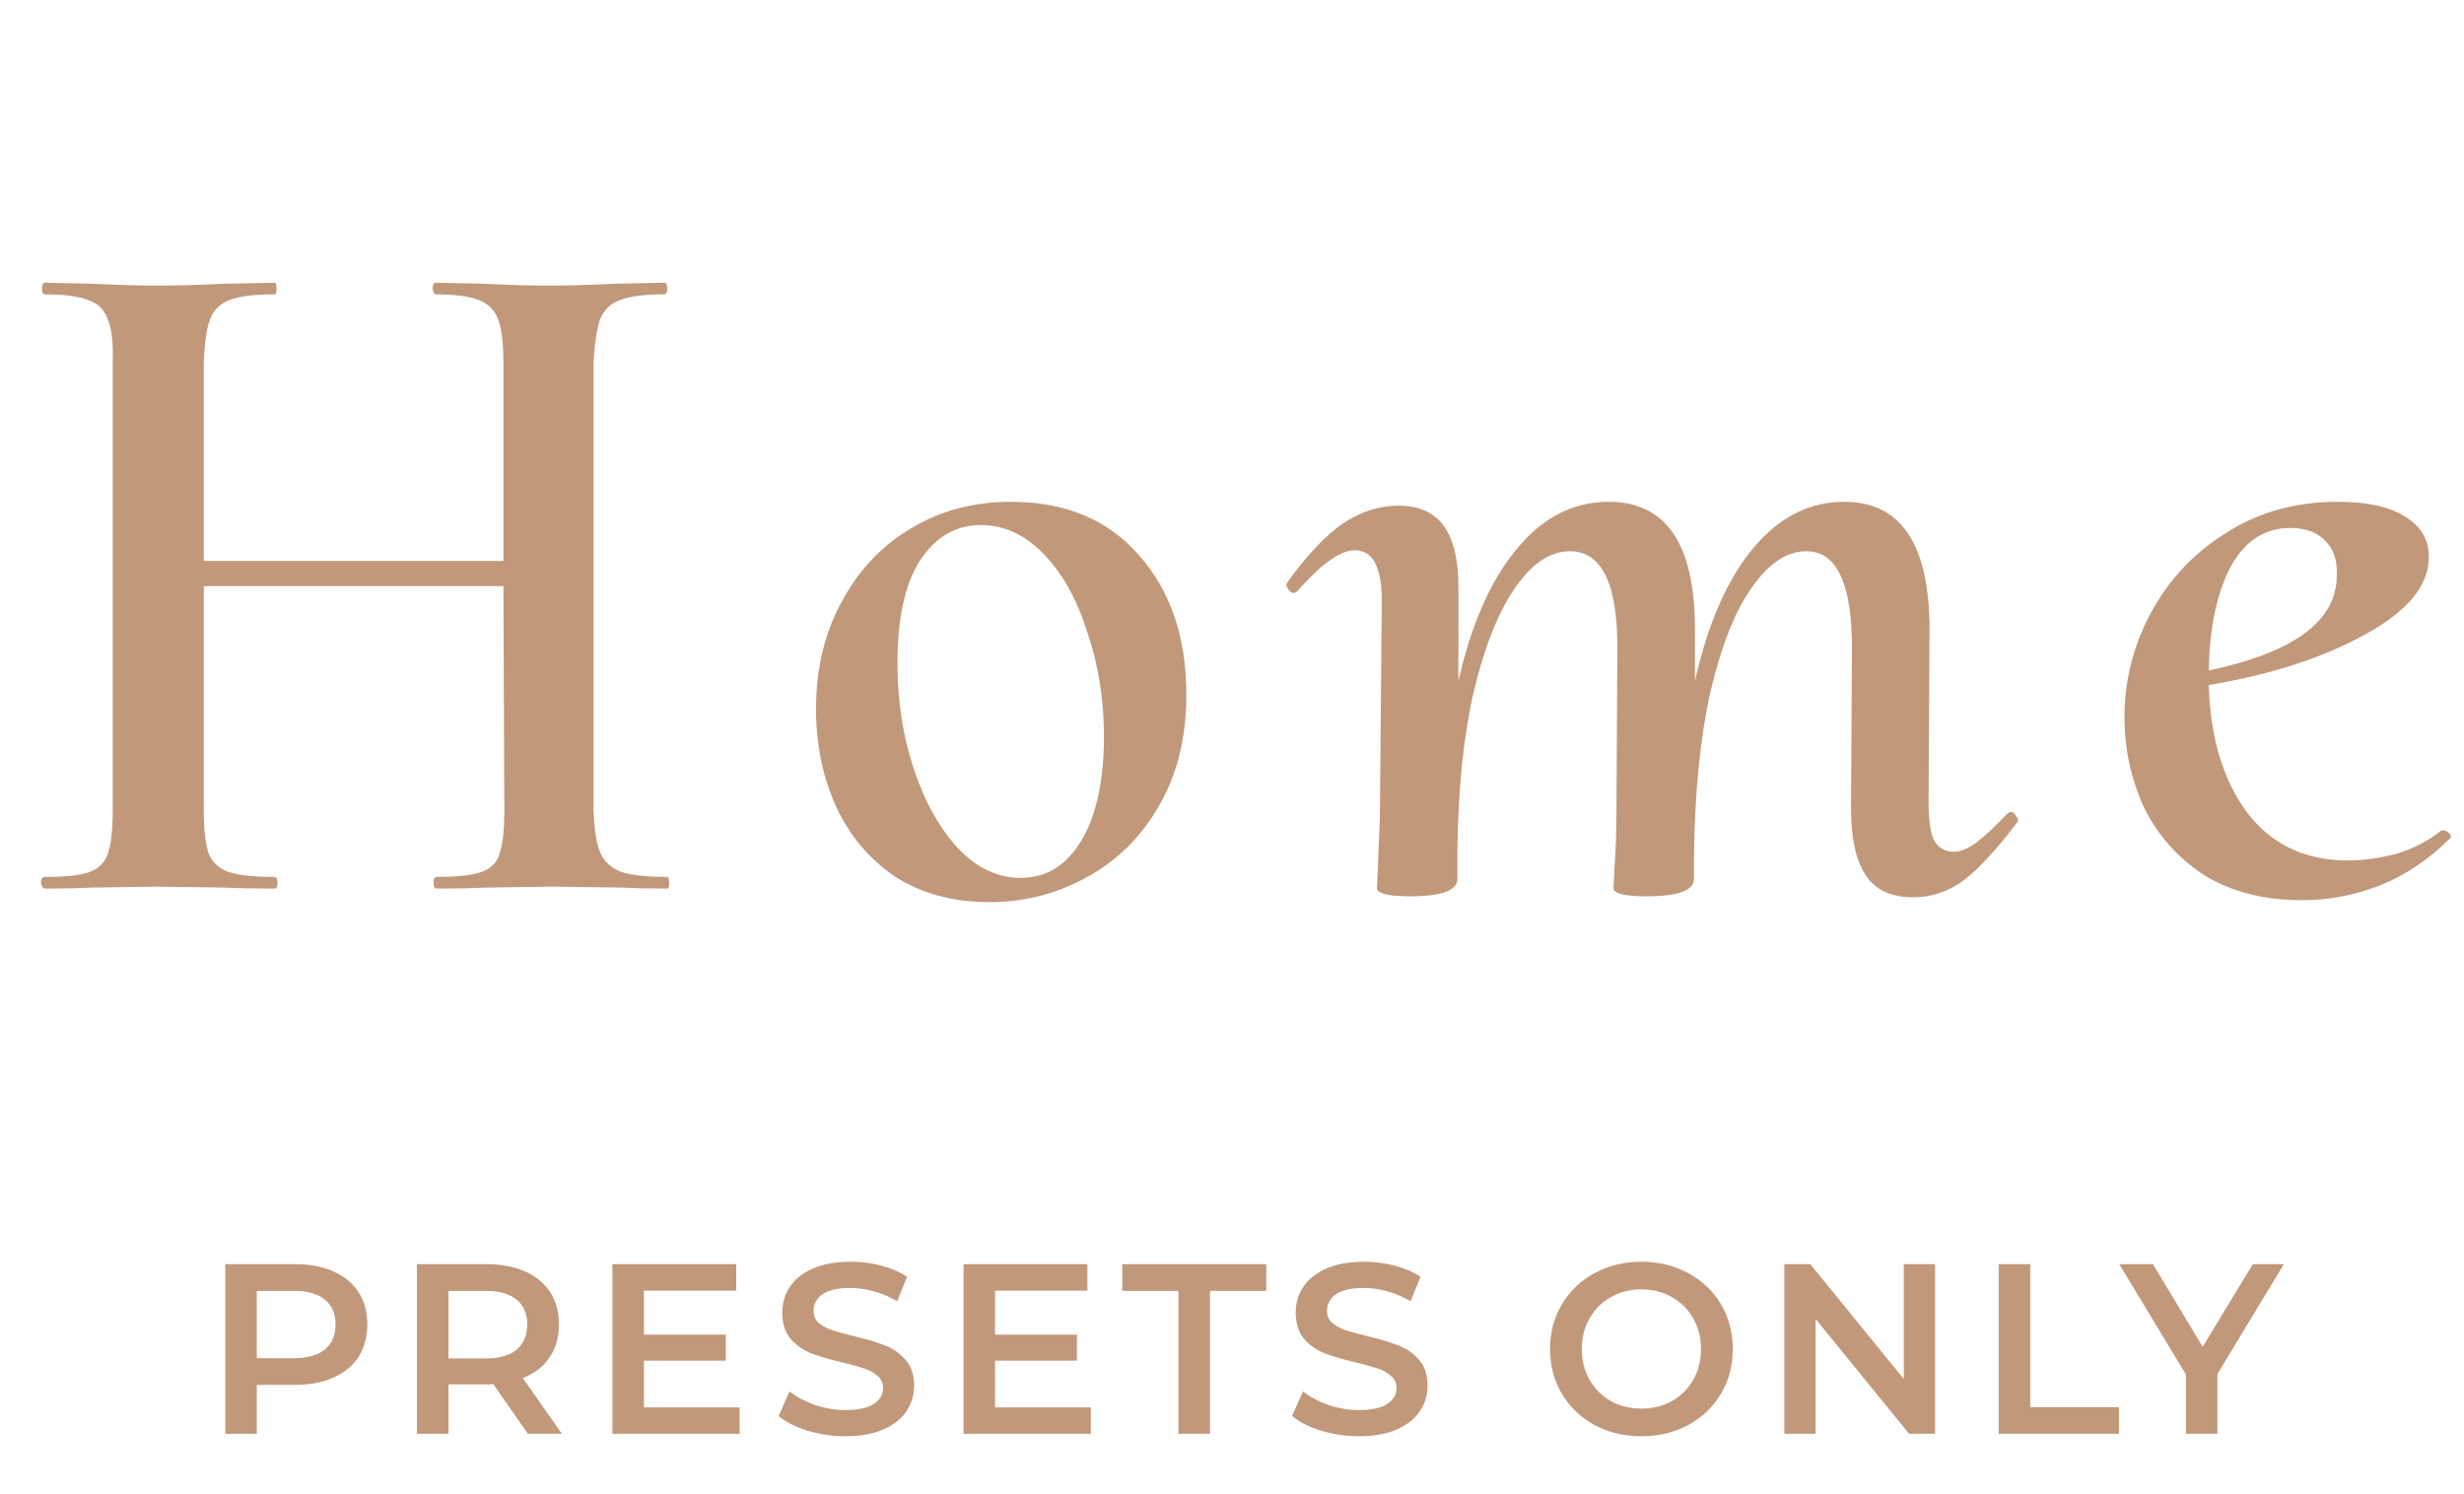 <svg xmlns="http://www.w3.org/2000/svg" width="122" height="74" viewBox="0 0 122 74" fill="none"><path d="M33.036 43.424C33.1 43.424 33.132 43.52 33.132 43.712C33.132 43.904 33.1 44 33.036 44C32.14 44 31.404 43.984 30.828 43.952L27.372 43.904L24.012 43.952C23.436 43.984 22.636 44 21.612 44C21.516 44 21.468 43.904 21.468 43.712C21.468 43.52 21.516 43.424 21.612 43.424C22.636 43.424 23.372 43.344 23.82 43.184C24.3 43.024 24.604 42.72 24.732 42.272C24.892 41.824 24.972 41.104 24.972 40.112L24.924 29.024H10.092V40.112C10.092 41.072 10.172 41.792 10.332 42.272C10.524 42.72 10.86 43.024 11.34 43.184C11.82 43.344 12.572 43.424 13.596 43.424C13.692 43.424 13.74 43.52 13.74 43.712C13.74 43.904 13.692 44 13.596 44C12.572 44 11.772 43.984 11.196 43.952L7.74 43.904L4.524 43.952C3.98 43.984 3.212 44 2.22 44C2.124 44 2.06 43.904 2.028 43.712C2.028 43.52 2.092 43.424 2.22 43.424C3.244 43.424 3.98 43.344 4.428 43.184C4.876 43.024 5.18 42.72 5.34 42.272C5.5 41.824 5.58 41.104 5.58 40.112V17.888C5.612 16.96 5.532 16.272 5.34 15.824C5.18 15.344 4.86 15.024 4.38 14.864C3.9 14.672 3.18 14.576 2.22 14.576C2.124 14.576 2.076 14.48 2.076 14.288C2.076 14.096 2.124 14 2.22 14L4.428 14.048C5.836 14.112 6.956 14.144 7.788 14.144C8.652 14.144 9.788 14.112 11.196 14.048L13.596 14C13.66 14 13.692 14.096 13.692 14.288C13.692 14.48 13.66 14.576 13.596 14.576C12.572 14.576 11.82 14.672 11.34 14.864C10.86 15.056 10.54 15.392 10.38 15.872C10.22 16.32 10.124 17.024 10.092 17.984V27.776H24.924V17.984C24.924 17.024 24.844 16.32 24.684 15.872C24.524 15.392 24.204 15.056 23.724 14.864C23.244 14.672 22.524 14.576 21.564 14.576C21.5 14.576 21.452 14.48 21.42 14.288C21.42 14.096 21.468 14 21.564 14L23.868 14.048C25.212 14.112 26.332 14.144 27.228 14.144C28.06 14.144 29.148 14.112 30.492 14.048L32.892 14C32.988 14 33.036 14.096 33.036 14.288C33.036 14.48 32.988 14.576 32.892 14.576C31.9 14.576 31.164 14.672 30.684 14.864C30.236 15.024 29.916 15.328 29.724 15.776C29.564 16.224 29.452 16.928 29.388 17.888V40.112C29.42 41.072 29.532 41.776 29.724 42.224C29.916 42.672 30.268 42.992 30.78 43.184C31.292 43.344 32.044 43.424 33.036 43.424ZM48.996 44.672C47.204 44.672 45.652 44.256 44.34 43.424C43.06 42.56 42.084 41.408 41.412 39.968C40.74 38.496 40.404 36.88 40.404 35.12C40.404 33.136 40.82 31.376 41.652 29.84C42.484 28.272 43.62 27.056 45.06 26.192C46.532 25.296 48.196 24.848 50.052 24.848C52.74 24.848 54.852 25.728 56.388 27.488C57.956 29.248 58.74 31.552 58.74 34.4C58.74 36.544 58.276 38.4 57.348 39.968C56.452 41.504 55.252 42.672 53.748 43.472C52.276 44.272 50.692 44.672 48.996 44.672ZM50.532 43.472C51.812 43.472 52.82 42.848 53.556 41.6C54.292 40.352 54.66 38.64 54.66 36.464C54.66 34.64 54.388 32.928 53.844 31.328C53.332 29.696 52.612 28.4 51.684 27.44C50.756 26.48 49.716 26 48.564 26C47.316 26 46.308 26.592 45.54 27.776C44.804 28.928 44.436 30.624 44.436 32.864C44.436 34.72 44.708 36.464 45.252 38.096C45.796 39.728 46.532 41.04 47.46 42.032C48.388 42.992 49.412 43.472 50.532 43.472ZM99.377 40.304C99.441 40.24 99.505 40.208 99.569 40.208C99.665 40.208 99.745 40.272 99.809 40.4C99.905 40.496 99.937 40.592 99.905 40.688C98.913 42 98.033 42.96 97.265 43.568C96.497 44.144 95.649 44.432 94.721 44.432C93.633 44.432 92.849 44.064 92.369 43.328C91.889 42.592 91.649 41.488 91.649 40.016L91.697 32.096C91.697 28.896 90.945 27.296 89.441 27.296C88.481 27.296 87.585 27.888 86.753 29.072C85.921 30.224 85.233 31.952 84.689 34.256C84.177 36.56 83.905 39.312 83.873 42.512V43.52C83.873 44.096 83.089 44.384 81.521 44.384C80.561 44.384 80.017 44.272 79.889 44.048L79.937 42.992C80.001 42.096 80.033 41.248 80.033 40.448L80.081 32.048C80.081 28.88 79.297 27.296 77.729 27.296C76.769 27.296 75.873 27.888 75.041 29.072C74.209 30.256 73.521 31.968 72.977 34.208C72.465 36.448 72.193 39.072 72.161 42.08V43.52C72.161 44.096 71.377 44.384 69.809 44.384C68.849 44.384 68.305 44.272 68.177 44.048L68.321 40.544L68.417 29.744C68.417 28.08 67.969 27.248 67.073 27.248C66.369 27.248 65.425 27.92 64.241 29.264C64.177 29.328 64.113 29.36 64.049 29.36C63.953 29.36 63.873 29.312 63.809 29.216C63.713 29.088 63.681 28.976 63.713 28.88C64.673 27.536 65.585 26.56 66.449 25.952C67.345 25.344 68.273 25.04 69.233 25.04C70.257 25.04 71.009 25.376 71.489 26.048C71.969 26.72 72.209 27.712 72.209 29.024V33.728C72.849 30.912 73.809 28.736 75.089 27.2C76.369 25.632 77.889 24.848 79.649 24.848C82.497 24.848 83.921 26.944 83.921 31.136V33.728C84.561 30.88 85.521 28.688 86.801 27.152C88.081 25.616 89.585 24.848 91.313 24.848C94.129 24.848 95.537 26.96 95.537 31.184L95.489 39.728C95.489 40.624 95.585 41.264 95.777 41.648C96.001 42 96.321 42.176 96.737 42.176C97.089 42.176 97.473 42.016 97.889 41.696C98.305 41.376 98.801 40.912 99.377 40.304ZM120.981 41.12C121.077 41.12 121.173 41.168 121.269 41.264C121.365 41.36 121.381 41.44 121.317 41.504C120.261 42.56 119.093 43.344 117.813 43.856C116.565 44.336 115.285 44.576 113.973 44.576C112.085 44.576 110.469 44.16 109.125 43.328C107.813 42.464 106.821 41.344 106.149 39.968C105.509 38.56 105.189 37.072 105.189 35.504C105.189 33.712 105.621 32 106.485 30.368C107.381 28.704 108.629 27.376 110.229 26.384C111.829 25.36 113.669 24.848 115.749 24.848C117.189 24.848 118.293 25.088 119.061 25.568C119.861 26.048 120.261 26.72 120.261 27.584C120.261 28.992 119.205 30.272 117.093 31.424C115.013 32.576 112.437 33.408 109.365 33.92C109.429 36.48 110.053 38.576 111.237 40.208C112.453 41.808 114.117 42.608 116.229 42.608C117.029 42.608 117.845 42.496 118.677 42.272C119.509 42.016 120.245 41.632 120.885 41.12H120.981ZM113.397 26.144C112.117 26.144 111.125 26.8 110.421 28.112C109.749 29.424 109.397 31.12 109.365 33.2C113.621 32.304 115.733 30.72 115.701 28.448C115.733 27.744 115.541 27.184 115.125 26.768C114.709 26.352 114.133 26.144 113.397 26.144Z" fill="#C1987A"></path><path d="M14.611 62.6C15.339 62.6 15.971 62.72 16.507 62.96C17.051 63.2 17.467 63.544 17.755 63.992C18.043 64.44 18.187 64.972 18.187 65.588C18.187 66.196 18.043 66.728 17.755 67.184C17.467 67.632 17.051 67.976 16.507 68.216C15.971 68.456 15.339 68.576 14.611 68.576H12.715V71H11.155V62.6H14.611ZM14.539 67.256C15.219 67.256 15.735 67.112 16.087 66.824C16.439 66.536 16.615 66.124 16.615 65.588C16.615 65.052 16.439 64.64 16.087 64.352C15.735 64.064 15.219 63.92 14.539 63.92H12.715V67.256H14.539ZM26.14 71L24.424 68.54C24.352 68.548 24.244 68.552 24.1 68.552H22.204V71H20.644V62.6H24.1C24.828 62.6 25.46 62.72 25.996 62.96C26.54 63.2 26.956 63.544 27.244 63.992C27.532 64.44 27.676 64.972 27.676 65.588C27.676 66.22 27.52 66.764 27.208 67.22C26.904 67.676 26.464 68.016 25.888 68.24L27.82 71H26.14ZM26.104 65.588C26.104 65.052 25.928 64.64 25.576 64.352C25.224 64.064 24.708 63.92 24.028 63.92H22.204V67.268H24.028C24.708 67.268 25.224 67.124 25.576 66.836C25.928 66.54 26.104 66.124 26.104 65.588ZM36.622 69.692V71H30.322V62.6H36.454V63.908H31.882V66.092H35.938V67.376H31.882V69.692H36.622ZM41.865 71.12C41.217 71.12 40.589 71.028 39.981 70.844C39.381 70.66 38.905 70.416 38.553 70.112L39.093 68.9C39.437 69.172 39.857 69.396 40.353 69.572C40.857 69.74 41.361 69.824 41.865 69.824C42.489 69.824 42.953 69.724 43.257 69.524C43.569 69.324 43.725 69.06 43.725 68.732C43.725 68.492 43.637 68.296 43.461 68.144C43.293 67.984 43.077 67.86 42.813 67.772C42.549 67.684 42.189 67.584 41.733 67.472C41.093 67.32 40.573 67.168 40.173 67.016C39.781 66.864 39.441 66.628 39.153 66.308C38.873 65.98 38.733 65.54 38.733 64.988C38.733 64.524 38.857 64.104 39.105 63.728C39.361 63.344 39.741 63.04 40.245 62.816C40.757 62.592 41.381 62.48 42.117 62.48C42.629 62.48 43.133 62.544 43.629 62.672C44.125 62.8 44.553 62.984 44.913 63.224L44.421 64.436C44.053 64.22 43.669 64.056 43.269 63.944C42.869 63.832 42.481 63.776 42.105 63.776C41.489 63.776 41.029 63.88 40.725 64.088C40.429 64.296 40.281 64.572 40.281 64.916C40.281 65.156 40.365 65.352 40.533 65.504C40.709 65.656 40.929 65.776 41.193 65.864C41.457 65.952 41.817 66.052 42.273 66.164C42.897 66.308 43.409 66.46 43.809 66.62C44.209 66.772 44.549 67.008 44.829 67.328C45.117 67.648 45.261 68.08 45.261 68.624C45.261 69.088 45.133 69.508 44.877 69.884C44.629 70.26 44.249 70.56 43.737 70.784C43.225 71.008 42.601 71.12 41.865 71.12ZM54.008 69.692V71H47.708V62.6H53.84V63.908H49.268V66.092H53.324V67.376H49.268V69.692H54.008ZM58.351 63.92H55.567V62.6H62.695V63.92H59.911V71H58.351V63.92ZM67.287 71.12C66.639 71.12 66.011 71.028 65.403 70.844C64.803 70.66 64.328 70.416 63.975 70.112L64.516 68.9C64.859 69.172 65.279 69.396 65.775 69.572C66.279 69.74 66.784 69.824 67.287 69.824C67.912 69.824 68.376 69.724 68.68 69.524C68.992 69.324 69.147 69.06 69.147 68.732C69.147 68.492 69.059 68.296 68.883 68.144C68.716 67.984 68.499 67.86 68.236 67.772C67.972 67.684 67.612 67.584 67.156 67.472C66.516 67.32 65.996 67.168 65.596 67.016C65.204 66.864 64.864 66.628 64.576 66.308C64.296 65.98 64.156 65.54 64.156 64.988C64.156 64.524 64.279 64.104 64.528 63.728C64.784 63.344 65.163 63.04 65.668 62.816C66.18 62.592 66.803 62.48 67.54 62.48C68.052 62.48 68.555 62.544 69.052 62.672C69.547 62.8 69.975 62.984 70.335 63.224L69.844 64.436C69.475 64.22 69.091 64.056 68.692 63.944C68.291 63.832 67.903 63.776 67.528 63.776C66.912 63.776 66.451 63.88 66.147 64.088C65.852 64.296 65.704 64.572 65.704 64.916C65.704 65.156 65.787 65.352 65.956 65.504C66.132 65.656 66.352 65.776 66.615 65.864C66.879 65.952 67.24 66.052 67.695 66.164C68.32 66.308 68.832 66.46 69.231 66.62C69.632 66.772 69.972 67.008 70.251 67.328C70.54 67.648 70.683 68.08 70.683 68.624C70.683 69.088 70.555 69.508 70.299 69.884C70.052 70.26 69.671 70.56 69.159 70.784C68.647 71.008 68.023 71.12 67.287 71.12ZM81.271 71.12C80.415 71.12 79.643 70.936 78.955 70.568C78.267 70.192 77.727 69.676 77.335 69.02C76.943 68.356 76.747 67.616 76.747 66.8C76.747 65.984 76.943 65.248 77.335 64.592C77.727 63.928 78.267 63.412 78.955 63.044C79.643 62.668 80.415 62.48 81.271 62.48C82.127 62.48 82.899 62.668 83.587 63.044C84.275 63.412 84.815 63.924 85.207 64.58C85.599 65.236 85.795 65.976 85.795 66.8C85.795 67.624 85.599 68.364 85.207 69.02C84.815 69.676 84.275 70.192 83.587 70.568C82.899 70.936 82.127 71.12 81.271 71.12ZM81.271 69.752C81.831 69.752 82.335 69.628 82.783 69.38C83.231 69.124 83.583 68.772 83.839 68.324C84.095 67.868 84.223 67.36 84.223 66.8C84.223 66.24 84.095 65.736 83.839 65.288C83.583 64.832 83.231 64.48 82.783 64.232C82.335 63.976 81.831 63.848 81.271 63.848C80.711 63.848 80.207 63.976 79.759 64.232C79.311 64.48 78.959 64.832 78.703 65.288C78.447 65.736 78.319 66.24 78.319 66.8C78.319 67.36 78.447 67.868 78.703 68.324C78.959 68.772 79.311 69.124 79.759 69.38C80.207 69.628 80.711 69.752 81.271 69.752ZM95.812 62.6V71H94.528L89.896 65.312V71H88.348V62.6H89.632L94.264 68.288V62.6H95.812ZM98.963 62.6H100.523V69.68H104.915V71H98.963V62.6ZM109.792 68.036V71H108.232V68.06L104.932 62.6H106.6L109.06 66.692L111.544 62.6H113.08L109.792 68.036Z" fill="#C1987A"></path></svg>